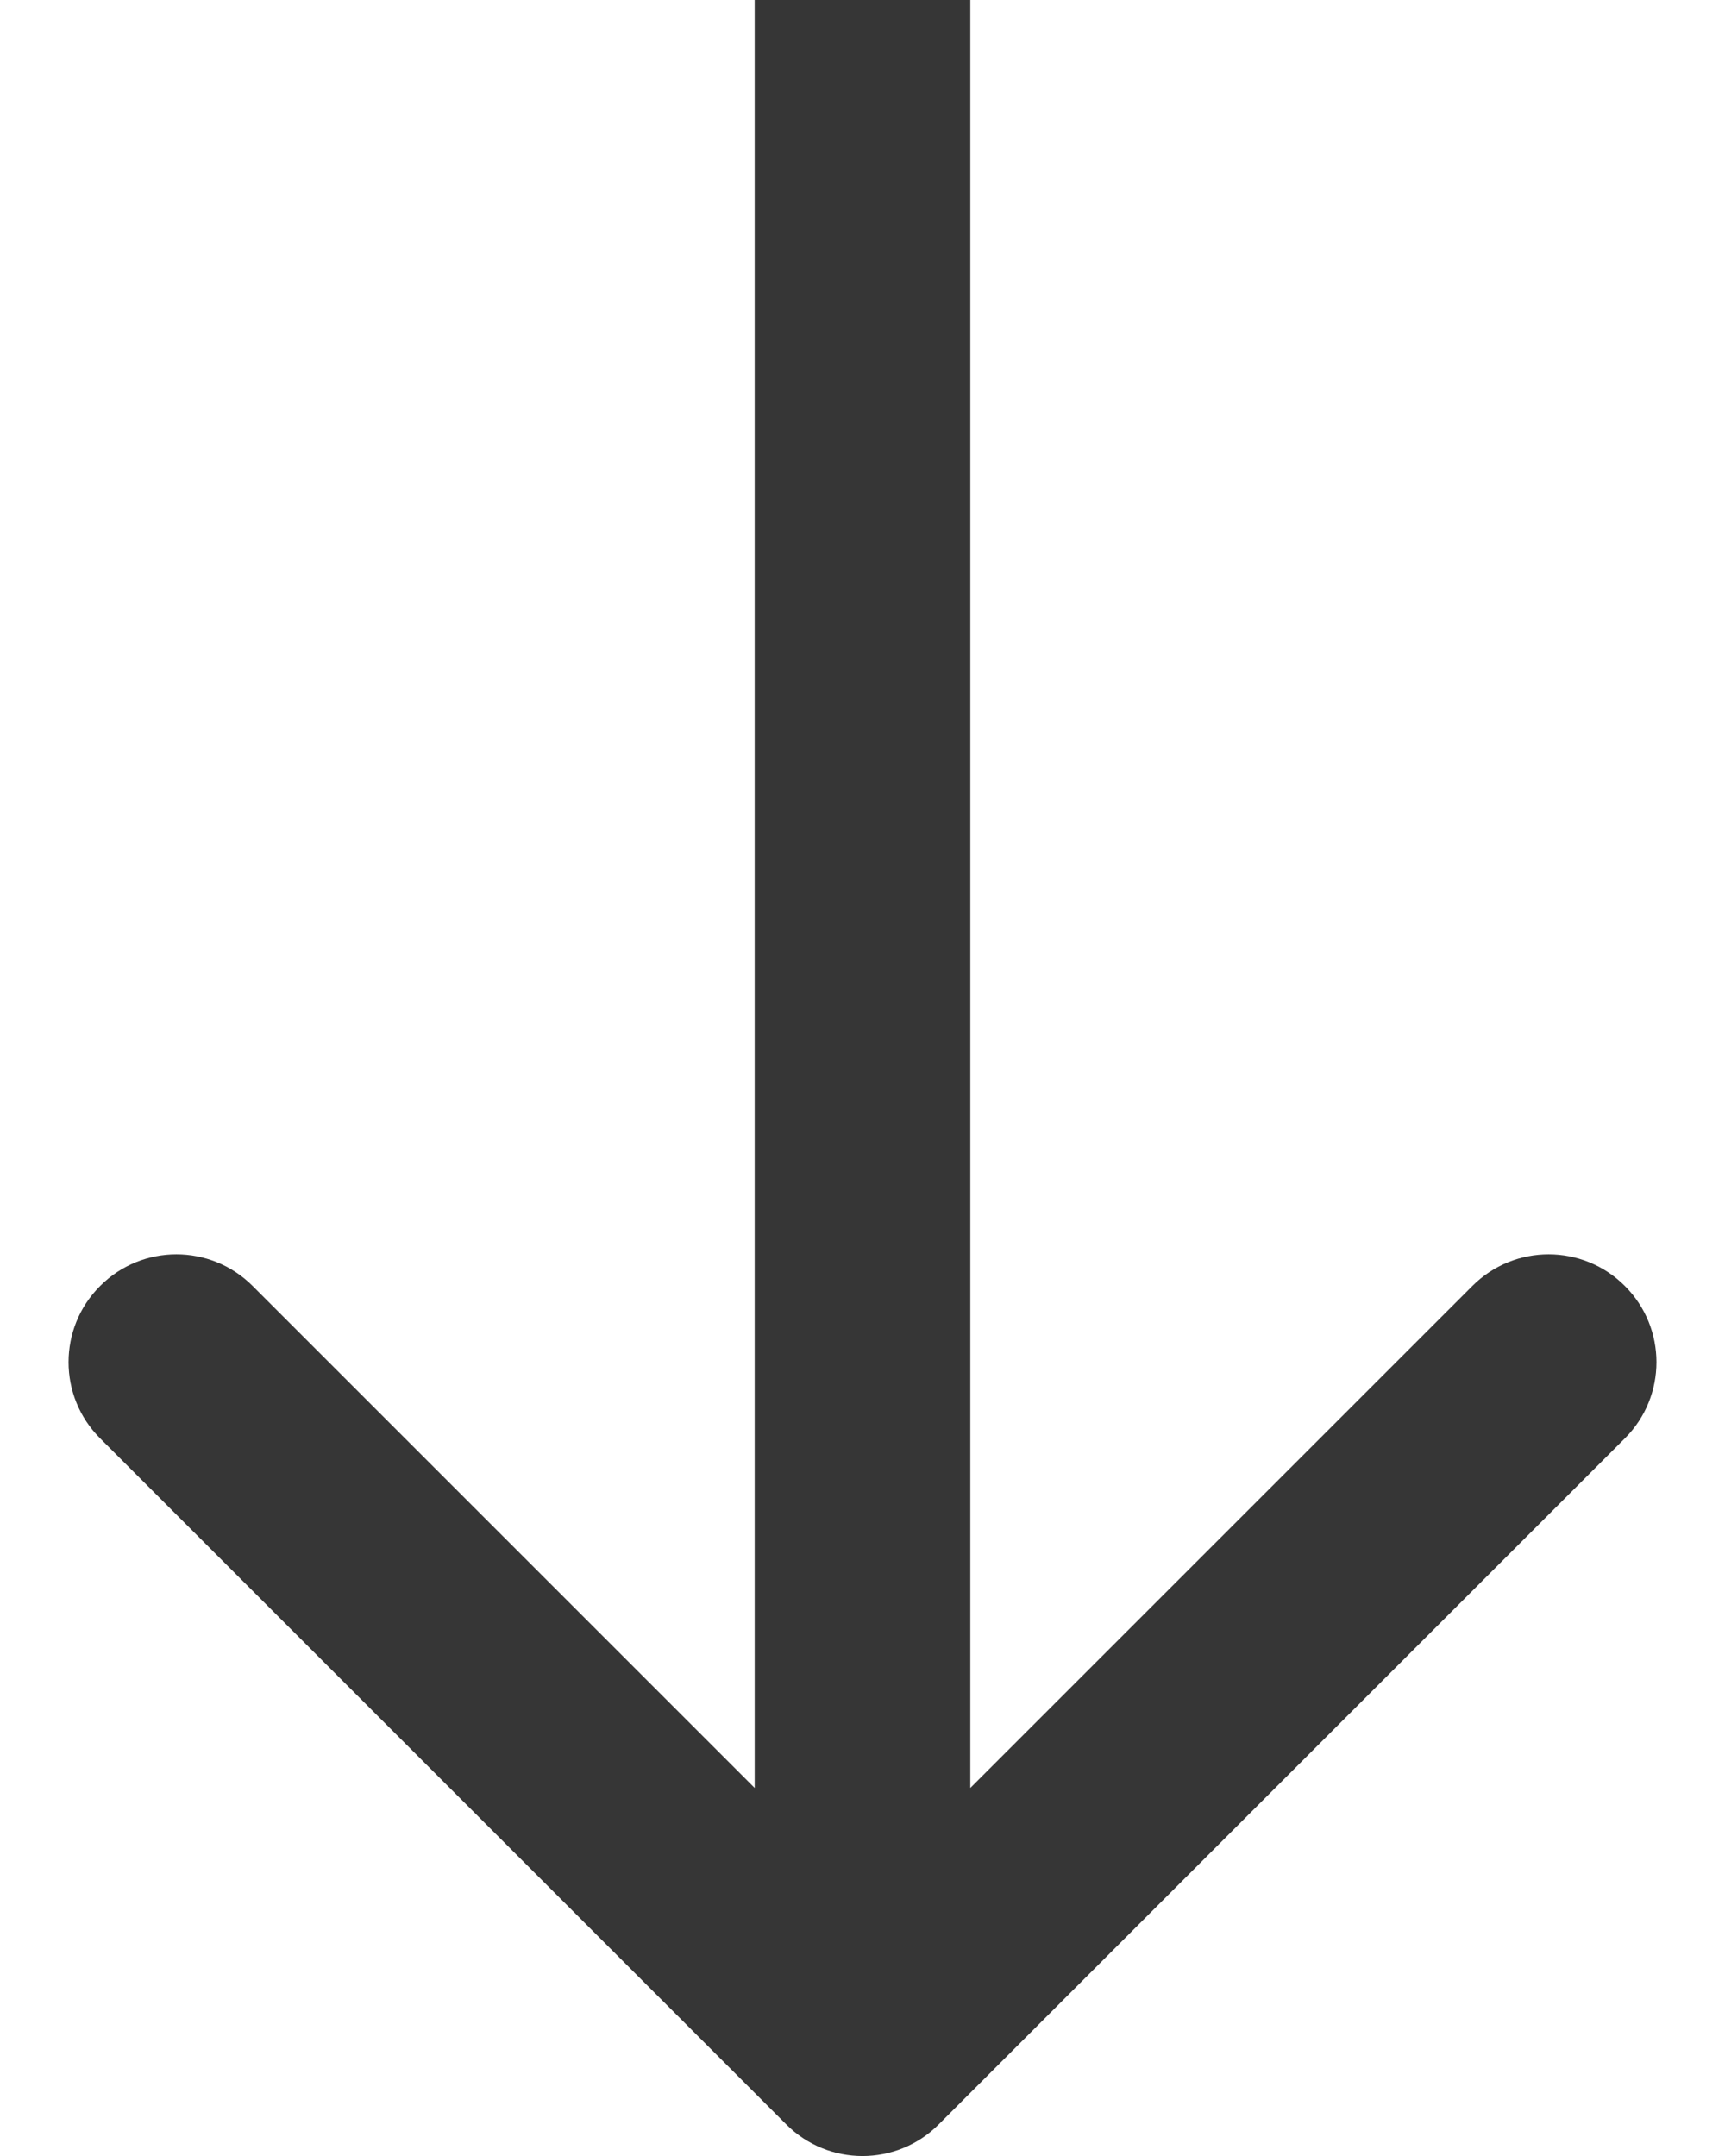 <?xml version="1.0" encoding="UTF-8"?> <svg xmlns="http://www.w3.org/2000/svg" width="16" height="20" viewBox="0 0 16 20" fill="none"> <path d="M7.293 19.707C7.683 20.098 8.317 20.098 8.707 19.707L15.071 13.343C15.462 12.953 15.462 12.319 15.071 11.929C14.681 11.538 14.047 11.538 13.657 11.929L8 17.586L2.343 11.929C1.953 11.538 1.319 11.538 0.929 11.929C0.538 12.319 0.538 12.953 0.929 13.343L7.293 19.707ZM7 -4.37114e-08L7 19L9 19L9 4.37114e-08L7 -4.37114e-08Z" fill="#363636"></path> </svg> 